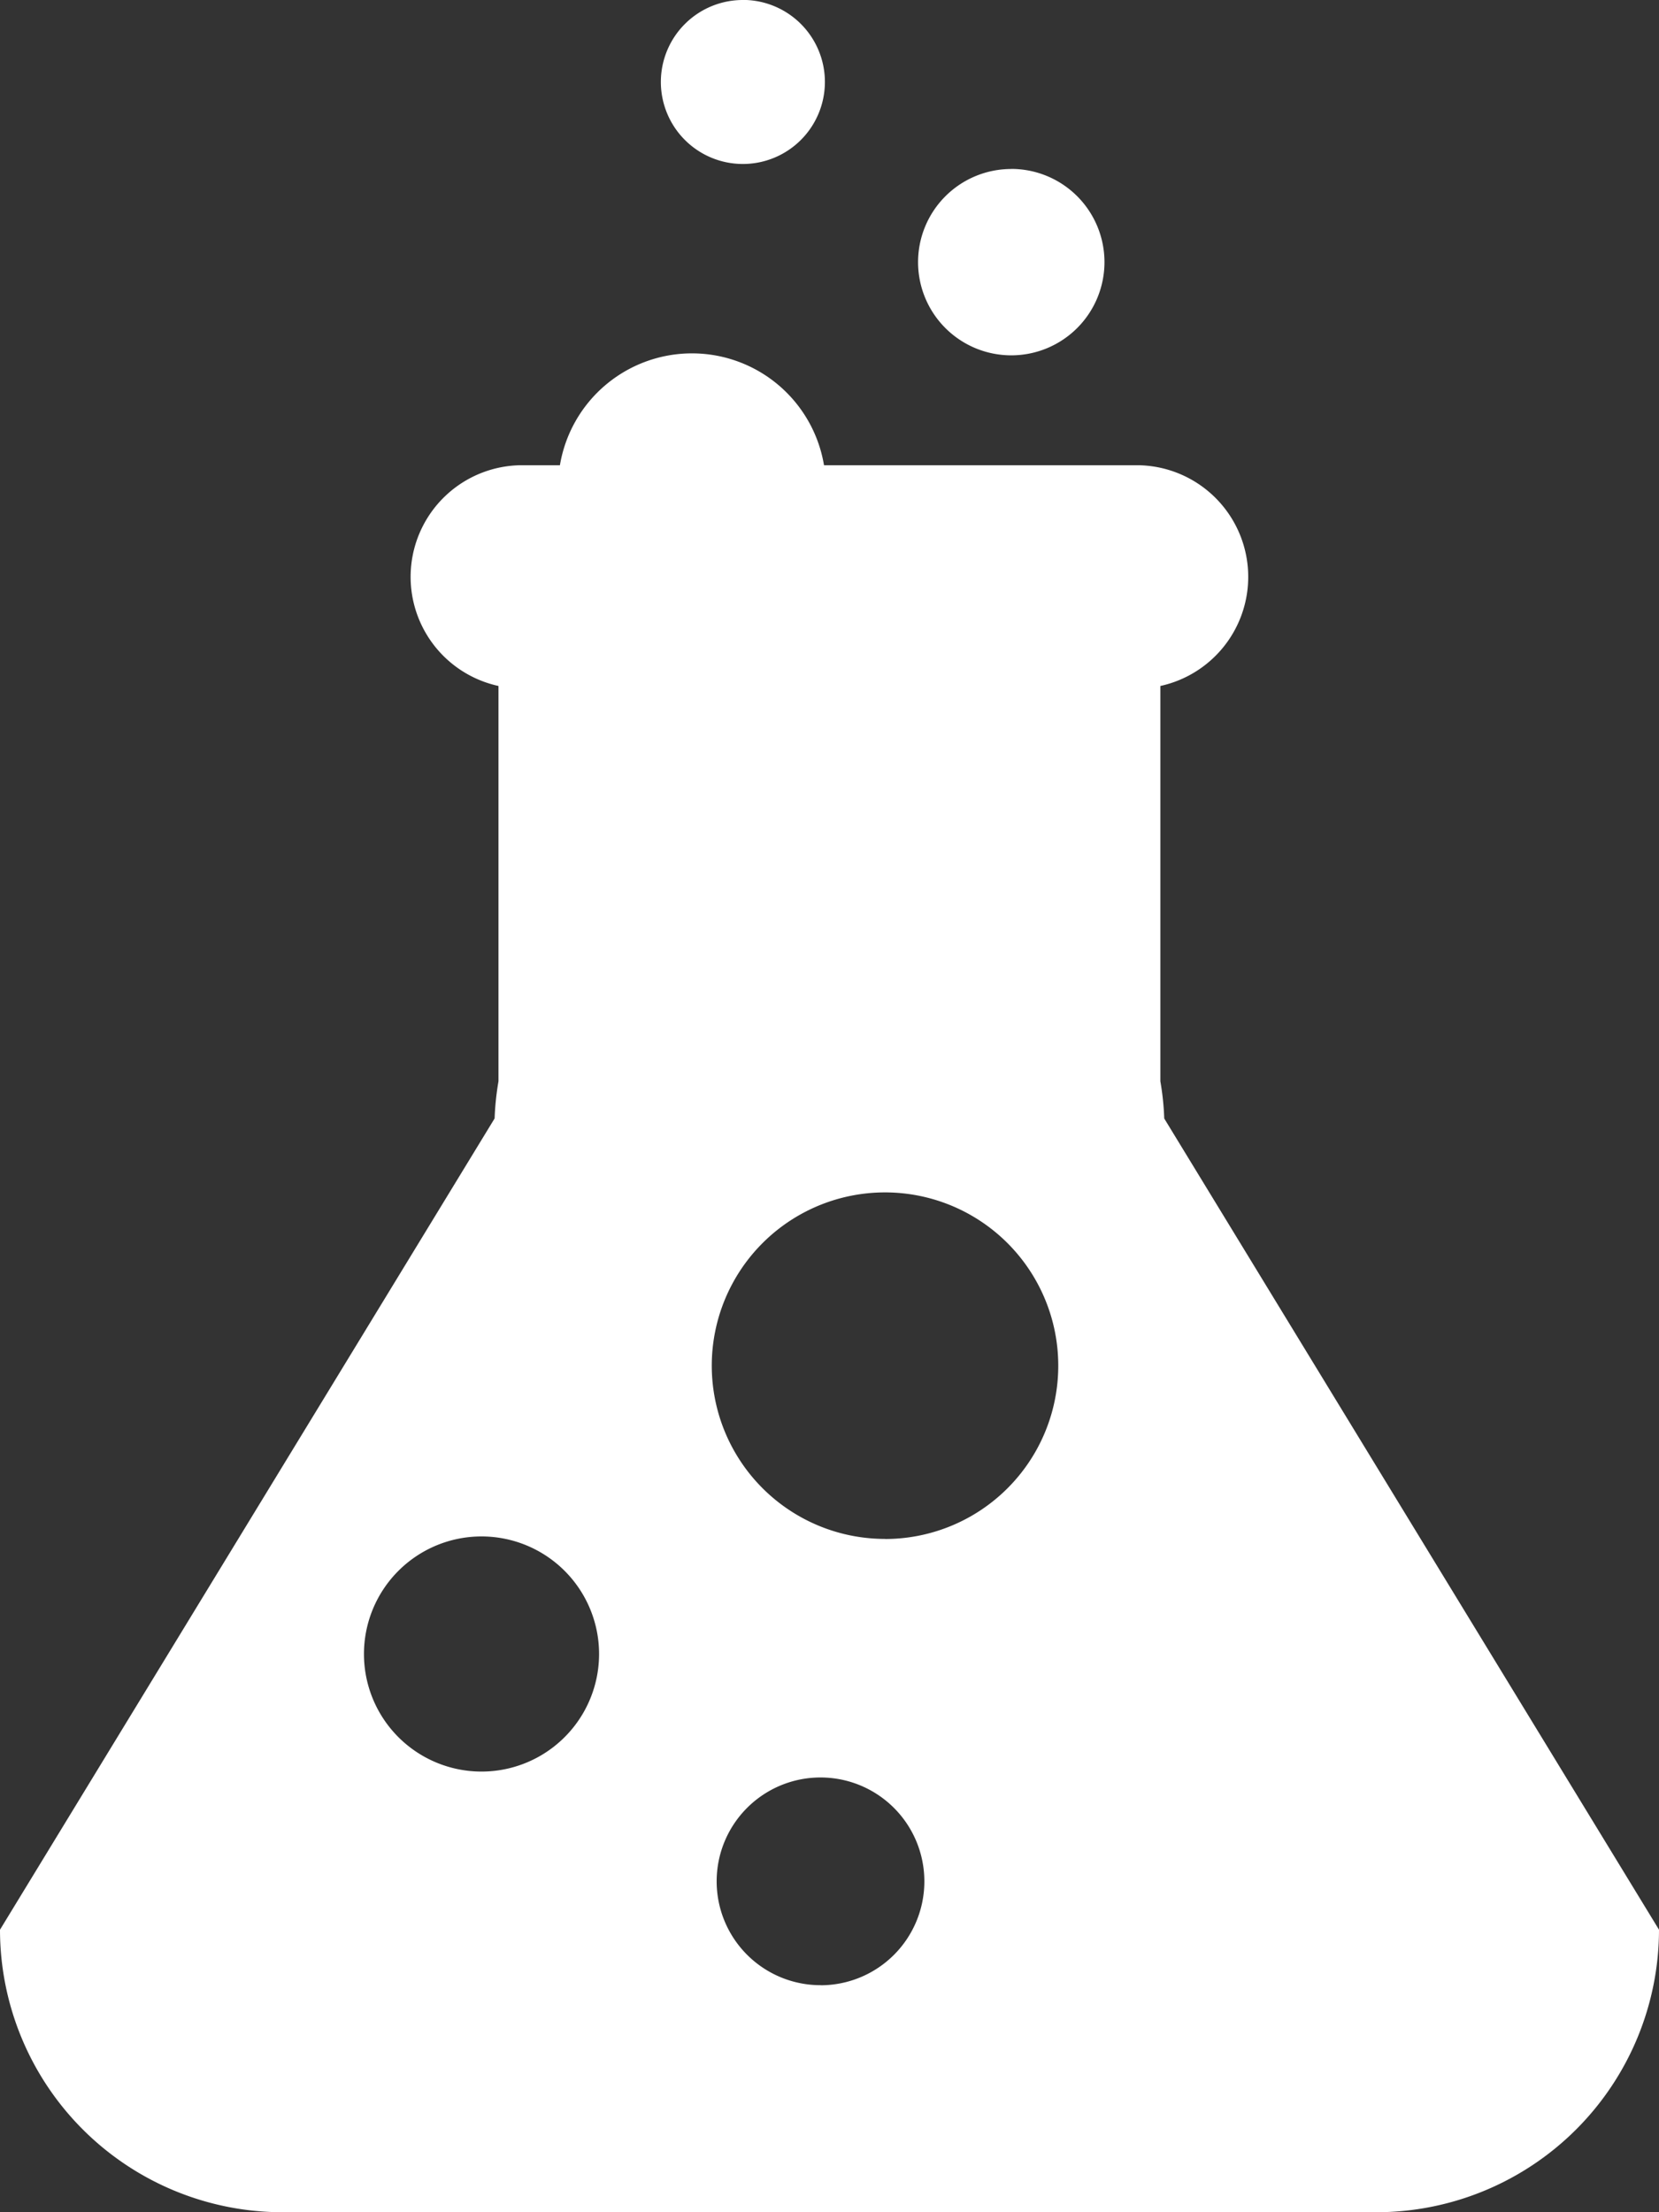 <?xml version="1.0" encoding="UTF-8"?> <svg xmlns="http://www.w3.org/2000/svg" width="42.719" height="56.959" viewBox="0 0 42.719 56.959"><rect x="0" y="0" width="42.719" height="56.959" fill="#333333" stroke="none"/><g transform="translate(-36.621 -23.115)"><path d="M66.6,51.913a6.909,6.909,0,0,0-.1-.957V40.777a2.875,2.875,0,0,0-.614-5.684H57.839a3.447,3.447,0,0,0-6.8,0h-.961a2.875,2.875,0,0,0-.621,5.684V50.955a7.23,7.23,0,0,0-.1.957L36.621,72.8A7.278,7.278,0,0,0,43.9,80.074H72.06A7.281,7.281,0,0,0,79.34,72.8ZM49.021,68.728A3.027,3.027,0,1,1,52.047,65.7,3.027,3.027,0,0,1,49.021,68.728Zm8.732,5.5a2.674,2.674,0,1,1,2.67-2.677A2.673,2.673,0,0,1,57.753,74.23Zm1.659-11.49a4.461,4.461,0,1,1,4.459-4.459A4.46,4.46,0,0,1,59.412,62.74Zm3.249-35.274a2.4,2.4,0,1,1-2.4,2.4A2.4,2.4,0,0,1,62.661,27.466Zm-6.909-4.351a2.112,2.112,0,1,1-2.114,2.113A2.111,2.111,0,0,1,55.751,23.115Z" transform="translate(0 0)" fill="#fff"></path></g></svg> 